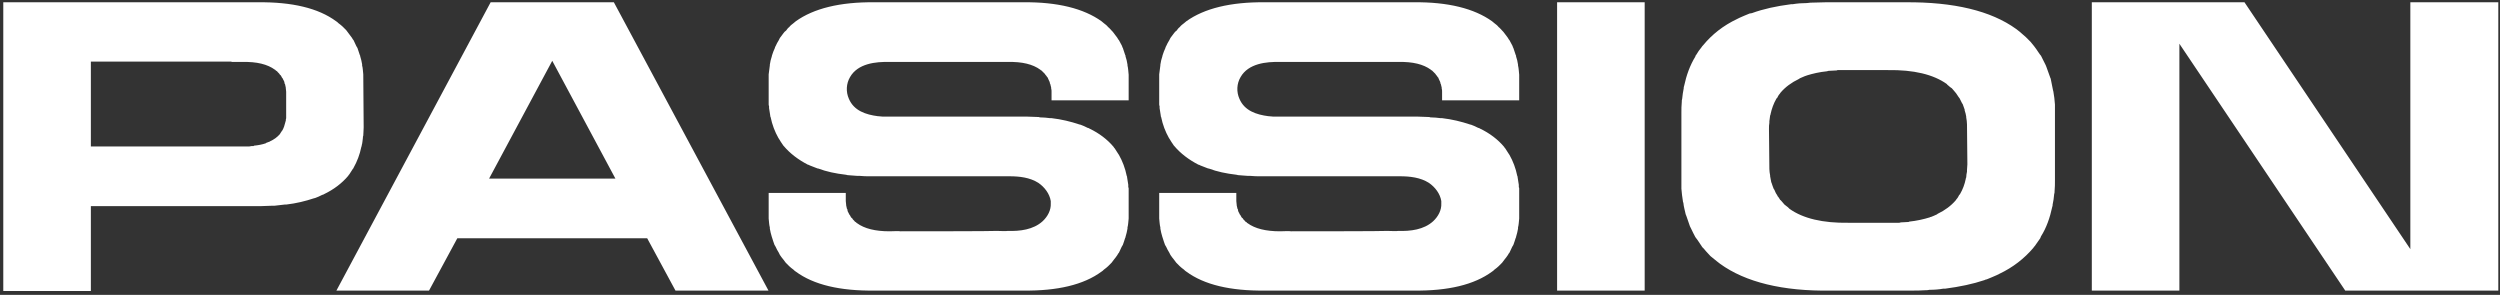 <svg width="585" height="69" viewBox="0 0 585 69" fill="none" xmlns="http://www.w3.org/2000/svg">
<rect x="0" y="0" width="585" height="69" fill="#333333" stroke="none"/>
<path d="M85.007 17.4C85.007 17.491 85.007 17.491 85.007 17.491L85.098 29.823C85.098 30.548 85.007 31.183 85.007 31.727C84.917 31.909 84.917 32.09 84.917 32.271C84.826 32.815 84.826 33.45 84.645 33.994C84.645 34.085 84.645 34.266 84.554 34.357C84.191 36.17 83.557 37.803 82.741 39.253C82.741 39.344 82.65 39.435 82.559 39.525C82.287 39.979 82.015 40.342 81.743 40.795C81.653 40.886 81.562 40.976 81.471 41.157C80.02 42.88 78.116 44.331 75.849 45.419C75.668 45.51 75.577 45.601 75.396 45.601C74.852 45.873 74.308 46.145 73.764 46.326C73.673 46.326 73.492 46.417 73.401 46.417C71.497 47.051 69.32 47.596 66.963 47.868C66.781 47.868 66.691 47.868 66.6 47.868C65.875 47.958 65.059 48.049 64.243 48.14C64.061 48.14 63.88 48.14 63.699 48.14C62.882 48.14 62.066 48.23 61.16 48.23H58.802H21.262V68.088H0.769V0.534H13.192H58.802H60.343C68.323 0.444 74.489 1.895 78.66 4.978C78.841 5.068 79.023 5.25 79.204 5.431C79.567 5.703 79.93 5.975 80.202 6.247C80.474 6.519 80.746 6.791 81.018 7.063C81.199 7.335 81.38 7.517 81.562 7.789C81.834 8.151 82.106 8.514 82.378 8.877C82.469 9.058 82.559 9.239 82.741 9.421C82.922 9.874 83.194 10.328 83.375 10.781C83.466 10.962 83.557 11.053 83.647 11.234C83.829 11.778 84.01 12.322 84.191 12.867C84.282 12.957 84.282 13.048 84.282 13.139C84.463 13.773 84.645 14.408 84.736 15.043C84.736 15.133 84.736 15.224 84.736 15.315C84.917 15.95 84.917 16.675 85.007 17.4ZM66.963 27.465C66.963 27.193 66.963 26.921 66.963 26.649V21.481C66.963 21.209 66.872 20.846 66.872 20.574C66.872 20.574 66.872 20.574 66.872 20.483C66.781 20.211 66.781 19.939 66.691 19.667C66.691 19.667 66.691 19.667 66.6 19.576C66.6 19.305 66.51 19.123 66.419 18.851C66.328 18.851 66.328 18.76 66.328 18.76C66.237 18.488 66.147 18.307 65.965 18.126C65.965 18.035 65.875 18.035 65.875 17.944C65.784 17.763 65.693 17.582 65.512 17.491C65.421 17.4 65.421 17.31 65.331 17.219C65.149 17.038 65.059 16.947 64.968 16.856C64.877 16.675 64.696 16.584 64.515 16.494C64.515 16.403 64.424 16.312 64.333 16.312C62.61 15.043 60.072 14.408 56.716 14.499H54.178V14.408H21.262V34.266H54.178H57.079C57.442 34.266 57.804 34.266 58.077 34.266C58.167 34.266 58.258 34.266 58.349 34.266C58.711 34.175 58.983 34.175 59.346 34.175L59.437 34.085C60.434 33.994 61.341 33.813 62.157 33.541C62.157 33.541 62.248 33.541 62.248 33.45C62.52 33.359 62.792 33.269 62.973 33.178C63.064 33.178 63.064 33.178 63.154 33.087C64.152 32.634 64.877 32.09 65.512 31.364C65.512 31.274 65.603 31.274 65.603 31.183C65.693 31.002 65.875 30.82 65.965 30.639C65.965 30.639 65.965 30.548 66.056 30.548C66.419 29.914 66.6 29.279 66.781 28.553C66.781 28.463 66.781 28.372 66.872 28.372C66.872 28.1 66.872 27.919 66.963 27.647C66.963 27.556 66.963 27.465 66.963 27.465ZM107.011 55.757L100.392 67.998H78.72L114.81 0.534H143.645L179.825 67.998H158.062L151.443 55.757H107.011ZM129.227 14.227L114.447 41.792H144.007L129.227 14.227ZM264.106 44.15V45.329C264.106 45.419 264.106 45.51 264.106 45.691V51.132C264.016 51.857 264.016 52.583 263.834 53.218C263.834 53.308 263.834 53.399 263.834 53.49C263.744 54.124 263.562 54.759 263.381 55.394C263.381 55.484 263.381 55.575 263.29 55.666C263.109 56.21 262.928 56.845 262.746 57.298C262.656 57.479 262.565 57.57 262.474 57.751C262.293 58.205 262.021 58.658 261.84 59.111C261.658 59.293 261.567 59.474 261.477 59.656C261.205 60.018 260.933 60.472 260.661 60.744C260.479 61.016 260.298 61.197 260.117 61.469C259.845 61.741 259.573 62.013 259.301 62.285C259.029 62.557 258.666 62.829 258.303 63.101C258.122 63.283 257.94 63.464 257.759 63.555C253.588 66.638 247.422 68.088 239.442 67.998H204.623C196.552 68.088 190.386 66.638 186.215 63.555C186.034 63.464 185.853 63.283 185.671 63.101C185.309 62.829 184.946 62.557 184.674 62.285C184.402 62.013 184.13 61.741 183.858 61.469C183.676 61.197 183.495 61.016 183.314 60.744C183.042 60.472 182.77 60.018 182.498 59.656C182.407 59.474 182.316 59.293 182.226 59.111C181.953 58.658 181.681 58.205 181.5 57.751C181.409 57.57 181.319 57.479 181.228 57.298C181.047 56.845 180.865 56.21 180.684 55.666C180.684 55.575 180.593 55.484 180.593 55.394C180.412 54.759 180.231 54.124 180.14 53.49C180.14 53.399 180.14 53.308 180.14 53.218C179.959 52.583 179.959 51.857 179.868 51.132C179.868 51.041 179.868 51.041 179.868 51.041V45.147H197.913V47.051C197.913 47.324 198.003 47.686 198.003 47.958V48.049C198.094 48.321 198.094 48.593 198.185 48.865L198.275 48.956C198.275 49.228 198.366 49.409 198.457 49.681C198.547 49.681 198.547 49.772 198.547 49.772C198.638 50.044 198.729 50.225 198.91 50.407C198.91 50.497 199.001 50.497 199.001 50.588C199.091 50.769 199.182 50.951 199.363 51.041C199.454 51.132 199.545 51.223 199.545 51.313C199.726 51.495 199.817 51.585 199.907 51.676C199.998 51.857 200.179 51.948 200.361 52.039C200.361 52.129 200.452 52.22 200.542 52.22C202.265 53.49 204.804 54.124 208.159 54.124C208.159 54.124 210.698 54.034 210.698 54.124C210.698 54.124 233.276 54.124 233.276 54.034C233.276 54.034 235.815 54.124 235.815 54.034C238.626 54.124 241.8 53.762 243.976 51.767C245.155 50.679 245.971 49.137 245.88 47.596C245.88 47.414 245.88 47.233 245.88 47.051C245.608 45.329 244.43 43.787 242.979 42.79C240.984 41.52 238.536 41.248 236.178 41.248H233.276H206.073H203.716C202.809 41.248 201.993 41.248 201.177 41.157C200.996 41.157 200.814 41.157 200.633 41.157C199.817 41.067 199.001 41.067 198.275 40.976C198.185 40.976 198.094 40.886 197.913 40.886C195.555 40.614 193.379 40.16 191.475 39.435C191.384 39.435 191.293 39.435 191.112 39.344C190.568 39.163 190.024 38.891 189.48 38.709C189.298 38.619 189.208 38.528 189.026 38.528C186.759 37.349 184.855 35.898 183.404 34.175C183.314 34.085 183.223 33.994 183.132 33.813C182.86 33.45 182.588 32.997 182.316 32.543C182.226 32.453 182.226 32.362 182.135 32.271C181.319 30.82 180.684 29.188 180.321 27.375C180.231 27.284 180.231 27.193 180.231 27.012C180.14 26.468 180.049 25.924 179.959 25.289C179.959 25.108 179.959 25.017 179.959 24.836C179.868 24.654 179.868 24.564 179.868 24.382V23.385C179.868 23.204 179.868 23.113 179.868 22.932V17.4C179.959 16.675 180.049 16.04 180.14 15.315C180.14 15.224 180.14 15.133 180.14 15.133C180.231 14.408 180.412 13.773 180.593 13.229C180.593 13.048 180.684 12.957 180.684 12.867C180.865 12.322 181.047 11.778 181.319 11.234C181.319 11.053 181.409 10.962 181.5 10.781C181.681 10.328 181.953 9.874 182.226 9.421C182.316 9.239 182.407 9.058 182.498 8.877C182.77 8.514 183.042 8.151 183.314 7.789C183.495 7.517 183.676 7.335 183.948 7.154C184.13 6.882 184.402 6.519 184.674 6.338C184.946 5.975 185.309 5.703 185.671 5.431C185.853 5.25 186.034 5.159 186.215 4.978C190.386 1.985 196.552 0.444 204.623 0.534H239.442C247.422 0.444 253.588 1.985 257.759 4.978C257.94 5.159 258.122 5.25 258.303 5.431C258.666 5.703 259.029 5.975 259.301 6.338C259.573 6.519 259.845 6.882 260.117 7.154C260.298 7.335 260.479 7.517 260.661 7.789C260.933 8.151 261.205 8.514 261.477 8.877C261.567 9.058 261.658 9.239 261.84 9.421C262.112 9.874 262.293 10.328 262.565 10.781C262.565 10.962 262.656 11.053 262.746 11.234C262.928 11.778 263.109 12.322 263.29 12.867C263.381 12.957 263.381 13.048 263.381 13.229C263.562 13.773 263.744 14.408 263.834 15.133C263.834 15.133 263.834 15.224 263.834 15.315C264.016 16.04 264.016 16.766 264.106 17.491V23.476H246.062C246.062 23.476 246.062 21.571 246.062 21.481C246.062 21.209 246.062 20.937 245.971 20.665C245.971 20.574 245.971 20.574 245.971 20.483C245.88 20.211 245.88 20.03 245.79 19.758C245.79 19.667 245.79 19.667 245.699 19.576C245.699 19.395 245.608 19.123 245.518 18.942C245.427 18.851 245.427 18.76 245.427 18.76C245.336 18.579 245.246 18.398 245.155 18.126C245.064 18.126 245.064 18.035 244.974 17.944C244.883 17.763 244.792 17.672 244.611 17.491C244.611 17.4 244.52 17.31 244.43 17.219C244.339 17.128 244.158 16.947 244.067 16.856C243.976 16.766 243.795 16.584 243.704 16.494C243.614 16.494 243.523 16.403 243.432 16.312C241.709 15.043 239.17 14.408 235.815 14.499H233.276H210.698H208.159C204.895 14.408 200.724 14.861 198.91 18.035C198.003 19.576 197.913 21.481 198.638 23.113C199.817 25.924 202.628 26.831 205.439 27.193H205.529C205.892 27.193 206.164 27.284 206.527 27.284C206.618 27.284 206.708 27.284 206.799 27.284C207.071 27.284 207.434 27.284 207.796 27.284H210.698H233.276H240.259C241.165 27.284 241.981 27.375 242.797 27.375C242.979 27.375 243.16 27.375 243.342 27.465C244.158 27.465 244.974 27.556 245.699 27.647C245.79 27.647 245.88 27.647 246.062 27.647C248.419 27.919 250.596 28.463 252.5 29.098C252.591 29.098 252.681 29.188 252.863 29.188C253.407 29.37 253.951 29.642 254.495 29.914C254.676 29.914 254.767 30.004 254.948 30.095C257.215 31.183 259.119 32.634 260.57 34.357C260.661 34.538 260.751 34.629 260.842 34.719C261.114 35.173 261.386 35.536 261.658 35.989C261.749 36.08 261.749 36.17 261.84 36.261C262.656 37.712 263.29 39.344 263.653 41.157C263.744 41.248 263.744 41.43 263.744 41.52C263.834 42.064 263.925 42.699 264.016 43.243C264.016 43.425 264.016 43.606 264.016 43.787C264.106 43.878 264.106 44.059 264.106 44.15ZM355.491 44.15V45.329C355.491 45.419 355.491 45.51 355.491 45.691V51.132C355.401 51.857 355.401 52.583 355.219 53.218C355.219 53.308 355.219 53.399 355.219 53.49C355.129 54.124 354.947 54.759 354.766 55.394C354.766 55.484 354.766 55.575 354.675 55.666C354.494 56.21 354.313 56.845 354.131 57.298C354.041 57.479 353.95 57.57 353.859 57.751C353.678 58.205 353.406 58.658 353.224 59.111C353.043 59.293 352.952 59.474 352.862 59.656C352.59 60.018 352.318 60.472 352.046 60.744C351.864 61.016 351.683 61.197 351.502 61.469C351.23 61.741 350.958 62.013 350.686 62.285C350.413 62.557 350.051 62.829 349.688 63.101C349.507 63.283 349.325 63.464 349.144 63.555C344.973 66.638 338.807 68.088 330.827 67.998H296.008C287.937 68.088 281.771 66.638 277.6 63.555C277.419 63.464 277.238 63.283 277.056 63.101C276.693 62.829 276.331 62.557 276.059 62.285C275.787 62.013 275.515 61.741 275.243 61.469C275.061 61.197 274.88 61.016 274.699 60.744C274.427 60.472 274.155 60.018 273.882 59.656C273.792 59.474 273.701 59.293 273.61 59.111C273.338 58.658 273.066 58.205 272.885 57.751C272.794 57.57 272.704 57.479 272.613 57.298C272.432 56.845 272.25 56.21 272.069 55.666C272.069 55.575 271.978 55.484 271.978 55.394C271.797 54.759 271.616 54.124 271.525 53.49C271.525 53.399 271.525 53.308 271.525 53.218C271.344 52.583 271.344 51.857 271.253 51.132C271.253 51.041 271.253 51.041 271.253 51.041V45.147H289.298V47.051C289.298 47.324 289.388 47.686 289.388 47.958V48.049C289.479 48.321 289.479 48.593 289.57 48.865L289.66 48.956C289.66 49.228 289.751 49.409 289.842 49.681C289.932 49.681 289.932 49.772 289.932 49.772C290.023 50.044 290.114 50.225 290.295 50.407C290.295 50.497 290.386 50.497 290.386 50.588C290.476 50.769 290.567 50.951 290.748 51.041C290.839 51.132 290.93 51.223 290.93 51.313C291.111 51.495 291.202 51.585 291.292 51.676C291.383 51.857 291.564 51.948 291.746 52.039C291.746 52.129 291.836 52.22 291.927 52.22C293.65 53.49 296.189 54.124 299.544 54.124C299.544 54.124 302.083 54.034 302.083 54.124C302.083 54.124 324.661 54.124 324.661 54.034C324.661 54.034 327.2 54.124 327.2 54.034C330.011 54.124 333.185 53.762 335.361 51.767C336.54 50.679 337.356 49.137 337.265 47.596C337.265 47.414 337.265 47.233 337.265 47.051C336.993 45.329 335.815 43.787 334.364 42.79C332.369 41.52 329.921 41.248 327.563 41.248H324.661H297.458H295.101C294.194 41.248 293.378 41.248 292.562 41.157C292.381 41.157 292.199 41.157 292.018 41.157C291.202 41.067 290.386 41.067 289.66 40.976C289.57 40.976 289.479 40.886 289.298 40.886C286.94 40.614 284.764 40.16 282.859 39.435C282.769 39.435 282.678 39.435 282.497 39.344C281.953 39.163 281.409 38.891 280.865 38.709C280.683 38.619 280.593 38.528 280.411 38.528C278.144 37.349 276.24 35.898 274.789 34.175C274.699 34.085 274.608 33.994 274.517 33.813C274.245 33.45 273.973 32.997 273.701 32.543C273.61 32.453 273.61 32.362 273.52 32.271C272.704 30.82 272.069 29.188 271.706 27.375C271.616 27.284 271.616 27.193 271.616 27.012C271.525 26.468 271.434 25.924 271.344 25.289C271.344 25.108 271.344 25.017 271.344 24.836C271.253 24.654 271.253 24.564 271.253 24.382V23.385C271.253 23.204 271.253 23.113 271.253 22.932V17.4C271.344 16.675 271.434 16.04 271.525 15.315C271.525 15.224 271.525 15.133 271.525 15.133C271.616 14.408 271.797 13.773 271.978 13.229C271.978 13.048 272.069 12.957 272.069 12.867C272.25 12.322 272.432 11.778 272.704 11.234C272.704 11.053 272.794 10.962 272.885 10.781C273.066 10.328 273.338 9.874 273.61 9.421C273.701 9.239 273.792 9.058 273.882 8.877C274.155 8.514 274.427 8.151 274.699 7.789C274.88 7.517 275.061 7.335 275.333 7.154C275.515 6.882 275.787 6.519 276.059 6.338C276.331 5.975 276.693 5.703 277.056 5.431C277.238 5.25 277.419 5.159 277.6 4.978C281.771 1.985 287.937 0.444 296.008 0.534H330.827C338.807 0.444 344.973 1.985 349.144 4.978C349.325 5.159 349.507 5.25 349.688 5.431C350.051 5.703 350.413 5.975 350.686 6.338C350.958 6.519 351.23 6.882 351.502 7.154C351.683 7.335 351.864 7.517 352.046 7.789C352.318 8.151 352.59 8.514 352.862 8.877C352.952 9.058 353.043 9.239 353.224 9.421C353.496 9.874 353.678 10.328 353.95 10.781C353.95 10.962 354.041 11.053 354.131 11.234C354.313 11.778 354.494 12.322 354.675 12.867C354.766 12.957 354.766 13.048 354.766 13.229C354.947 13.773 355.129 14.408 355.219 15.133C355.219 15.133 355.219 15.224 355.219 15.315C355.401 16.04 355.401 16.766 355.491 17.491V23.476H337.447C337.447 23.476 337.447 21.571 337.447 21.481C337.447 21.209 337.447 20.937 337.356 20.665C337.356 20.574 337.356 20.574 337.356 20.483C337.265 20.211 337.265 20.03 337.175 19.758C337.175 19.667 337.175 19.667 337.084 19.576C337.084 19.395 336.993 19.123 336.903 18.942C336.812 18.851 336.812 18.76 336.812 18.76C336.721 18.579 336.631 18.398 336.54 18.126C336.449 18.126 336.449 18.035 336.359 17.944C336.268 17.763 336.177 17.672 335.996 17.491C335.996 17.4 335.905 17.31 335.815 17.219C335.724 17.128 335.543 16.947 335.452 16.856C335.361 16.766 335.18 16.584 335.089 16.494C334.998 16.494 334.908 16.403 334.817 16.312C333.094 15.043 330.555 14.408 327.2 14.499H324.661H302.083H299.544C296.28 14.408 292.108 14.861 290.295 18.035C289.388 19.576 289.298 21.481 290.023 23.113C291.202 25.924 294.013 26.831 296.824 27.193H296.914C297.277 27.193 297.549 27.284 297.912 27.284C298.002 27.284 298.093 27.284 298.184 27.284C298.456 27.284 298.819 27.284 299.181 27.284H302.083H324.661H331.643C332.55 27.284 333.366 27.375 334.182 27.375C334.364 27.375 334.545 27.375 334.726 27.465C335.543 27.465 336.359 27.556 337.084 27.647C337.175 27.647 337.265 27.647 337.447 27.647C339.804 27.919 341.981 28.463 343.885 29.098C343.975 29.098 344.066 29.188 344.247 29.188C344.792 29.37 345.336 29.642 345.88 29.914C346.061 29.914 346.152 30.004 346.333 30.095C348.6 31.183 350.504 32.634 351.955 34.357C352.046 34.538 352.136 34.629 352.227 34.719C352.499 35.173 352.771 35.536 353.043 35.989C353.134 36.08 353.134 36.17 353.224 36.261C354.041 37.712 354.675 39.344 355.038 41.157C355.129 41.248 355.129 41.43 355.129 41.52C355.219 42.064 355.31 42.699 355.401 43.243C355.401 43.425 355.401 43.606 355.401 43.787C355.491 43.878 355.491 44.059 355.491 44.15ZM384.854 67.998H364.361V0.534H384.854V67.998ZM480.859 24.473V24.564V42.064C480.859 42.971 480.859 43.878 480.769 44.785C480.769 44.966 480.769 45.238 480.678 45.419C480.587 46.326 480.497 47.142 480.315 47.868C480.315 48.049 480.315 48.23 480.225 48.412C479.681 50.951 478.865 53.308 477.595 55.303C477.504 55.484 477.504 55.575 477.414 55.757C477.051 56.3 476.598 56.935 476.144 57.57C476.054 57.661 475.872 57.842 475.782 58.023C473.696 60.472 471.066 62.557 467.802 64.099C467.621 64.189 467.439 64.28 467.258 64.371C466.533 64.733 465.717 65.005 464.9 65.368C464.719 65.368 464.538 65.459 464.356 65.549C461.636 66.456 458.644 67.091 455.198 67.544C455.107 67.544 454.926 67.544 454.745 67.544C453.747 67.726 452.659 67.816 451.48 67.816C451.208 67.907 450.936 67.907 450.664 67.907C449.485 67.998 448.307 67.998 447.128 67.998H428.448C417.114 68.179 408.409 66.003 402.515 61.741C402.243 61.56 401.971 61.288 401.699 61.106C401.245 60.744 400.701 60.29 400.248 59.928C399.885 59.565 399.523 59.111 399.16 58.749C398.888 58.386 398.616 58.114 398.344 57.842C397.981 57.298 397.618 56.754 397.256 56.21C397.074 55.938 396.893 55.757 396.712 55.484C396.349 54.85 396.077 54.215 395.714 53.49C395.624 53.308 395.533 53.127 395.442 52.946C395.17 52.129 394.898 51.404 394.626 50.588C394.535 50.407 394.535 50.316 394.445 50.135C394.263 49.228 393.991 48.412 393.901 47.414C393.81 47.324 393.81 47.233 393.81 47.142C393.629 46.145 393.538 45.147 393.447 44.15C393.447 44.059 393.447 44.059 393.447 43.968V26.468C393.447 25.561 393.447 24.654 393.538 23.838C393.538 23.566 393.538 23.385 393.629 23.113C393.719 22.297 393.81 21.481 393.991 20.665C393.991 20.483 393.991 20.302 394.082 20.121C394.626 17.582 395.442 15.315 396.712 13.229C396.712 13.048 396.802 12.957 396.893 12.867C397.256 12.232 397.709 11.597 398.162 11.053C398.253 10.872 398.435 10.69 398.525 10.6C400.611 8.061 403.24 5.975 406.505 4.434C406.686 4.343 406.867 4.252 407.049 4.162C407.774 3.799 408.59 3.527 409.406 3.164C409.588 3.164 409.769 3.073 409.95 3.073C412.671 2.076 415.663 1.441 419.109 0.988C419.199 0.988 419.381 0.988 419.471 0.988C420.56 0.806 421.648 0.716 422.827 0.716C423.099 0.716 423.371 0.625 423.643 0.625C424.821 0.625 426 0.534 427.179 0.534H445.858C457.193 0.444 465.898 2.529 471.792 6.791C472.064 6.972 472.336 7.245 472.608 7.426C473.061 7.879 473.605 8.242 474.059 8.695C474.421 9.058 474.784 9.421 475.147 9.783C475.419 10.146 475.691 10.418 475.963 10.781C476.326 11.234 476.688 11.778 477.051 12.322C477.232 12.594 477.414 12.867 477.595 13.048C477.958 13.683 478.23 14.408 478.593 15.043C478.683 15.224 478.774 15.405 478.865 15.677C479.137 16.403 479.409 17.219 479.681 17.944C479.771 18.126 479.771 18.307 479.862 18.398C480.043 19.305 480.225 20.211 480.406 21.118C480.406 21.209 480.497 21.299 480.497 21.481C480.678 22.387 480.769 23.385 480.859 24.473ZM460.276 39.797C460.276 39.344 460.367 38.891 460.367 38.437L460.276 29.098C460.276 28.553 460.185 28.009 460.095 27.465C460.095 27.375 460.095 27.375 460.095 27.284C460.004 26.831 459.913 26.287 459.732 25.833C459.732 25.833 459.732 25.742 459.732 25.652C459.551 25.198 459.46 24.836 459.278 24.382C459.188 24.292 459.188 24.201 459.097 24.11C458.916 23.748 458.734 23.385 458.553 23.022C458.462 22.932 458.372 22.75 458.281 22.66C458.1 22.387 457.918 22.116 457.737 21.843C457.556 21.662 457.465 21.481 457.284 21.299C457.102 21.118 456.921 20.846 456.74 20.665C456.468 20.483 456.195 20.302 455.923 20.03C455.833 19.939 455.651 19.849 455.561 19.667C452.387 17.4 447.763 16.312 441.778 16.403H431.894C431.259 16.403 430.625 16.403 429.99 16.403C429.809 16.494 429.718 16.494 429.537 16.494C428.993 16.494 428.358 16.584 427.814 16.584C427.723 16.584 427.632 16.675 427.542 16.675C425.728 16.856 424.187 17.219 422.736 17.672C422.645 17.763 422.554 17.763 422.464 17.763C422.01 17.944 421.557 18.126 421.194 18.307C421.104 18.398 421.013 18.398 420.922 18.488C419.199 19.305 417.749 20.393 416.661 21.662C416.57 21.753 416.57 21.843 416.479 21.934C416.207 22.206 416.026 22.569 415.844 22.932C415.754 22.932 415.754 23.022 415.663 23.113C415.028 24.201 414.575 25.471 414.303 26.74C414.303 26.831 414.303 26.921 414.212 27.012C414.122 27.465 414.122 27.919 414.031 28.372C414.031 28.463 414.031 28.553 414.031 28.735C413.94 29.188 413.94 29.642 413.94 30.186L414.031 39.435C414.031 39.435 414.031 39.435 414.031 39.525C414.031 40.069 414.122 40.523 414.212 41.067C414.212 41.157 414.212 41.157 414.212 41.248C414.303 41.702 414.394 42.246 414.484 42.699C414.575 42.79 414.575 42.79 414.575 42.88C414.756 43.334 414.847 43.787 415.028 44.15C415.119 44.24 415.119 44.331 415.21 44.422C415.391 44.785 415.482 45.147 415.754 45.51C415.844 45.601 415.935 45.782 415.935 45.873C416.207 46.145 416.388 46.508 416.57 46.779C416.751 46.87 416.842 47.051 417.023 47.233C417.205 47.414 417.386 47.686 417.567 47.868C417.839 48.049 418.111 48.321 418.383 48.502C418.474 48.593 418.655 48.774 418.746 48.865C421.92 51.132 426.544 52.22 432.529 52.129H442.413C443.047 52.129 443.682 52.129 444.317 52.129C444.498 52.129 444.589 52.129 444.77 52.039C445.314 52.039 445.949 51.948 446.493 51.948C446.584 51.948 446.674 51.948 446.765 51.857C448.488 51.676 450.12 51.313 451.571 50.86C451.662 50.769 451.752 50.769 451.843 50.769C452.296 50.588 452.75 50.407 453.112 50.225C453.203 50.225 453.294 50.135 453.385 50.044C455.107 49.228 456.558 48.14 457.646 46.87C457.737 46.779 457.737 46.689 457.828 46.598C458.1 46.326 458.281 45.963 458.462 45.601C458.553 45.601 458.553 45.51 458.644 45.419C459.278 44.331 459.732 43.152 460.004 41.792C460.004 41.702 460.004 41.611 460.095 41.52C460.095 41.067 460.185 40.614 460.276 40.16C460.276 40.069 460.276 39.979 460.276 39.797ZM564.02 58.295V0.534H584.603V67.998H564.02H548.786L509.977 10.237V67.998H489.484V0.534H525.21L564.02 58.295Z" fill="white"/>
</svg>
